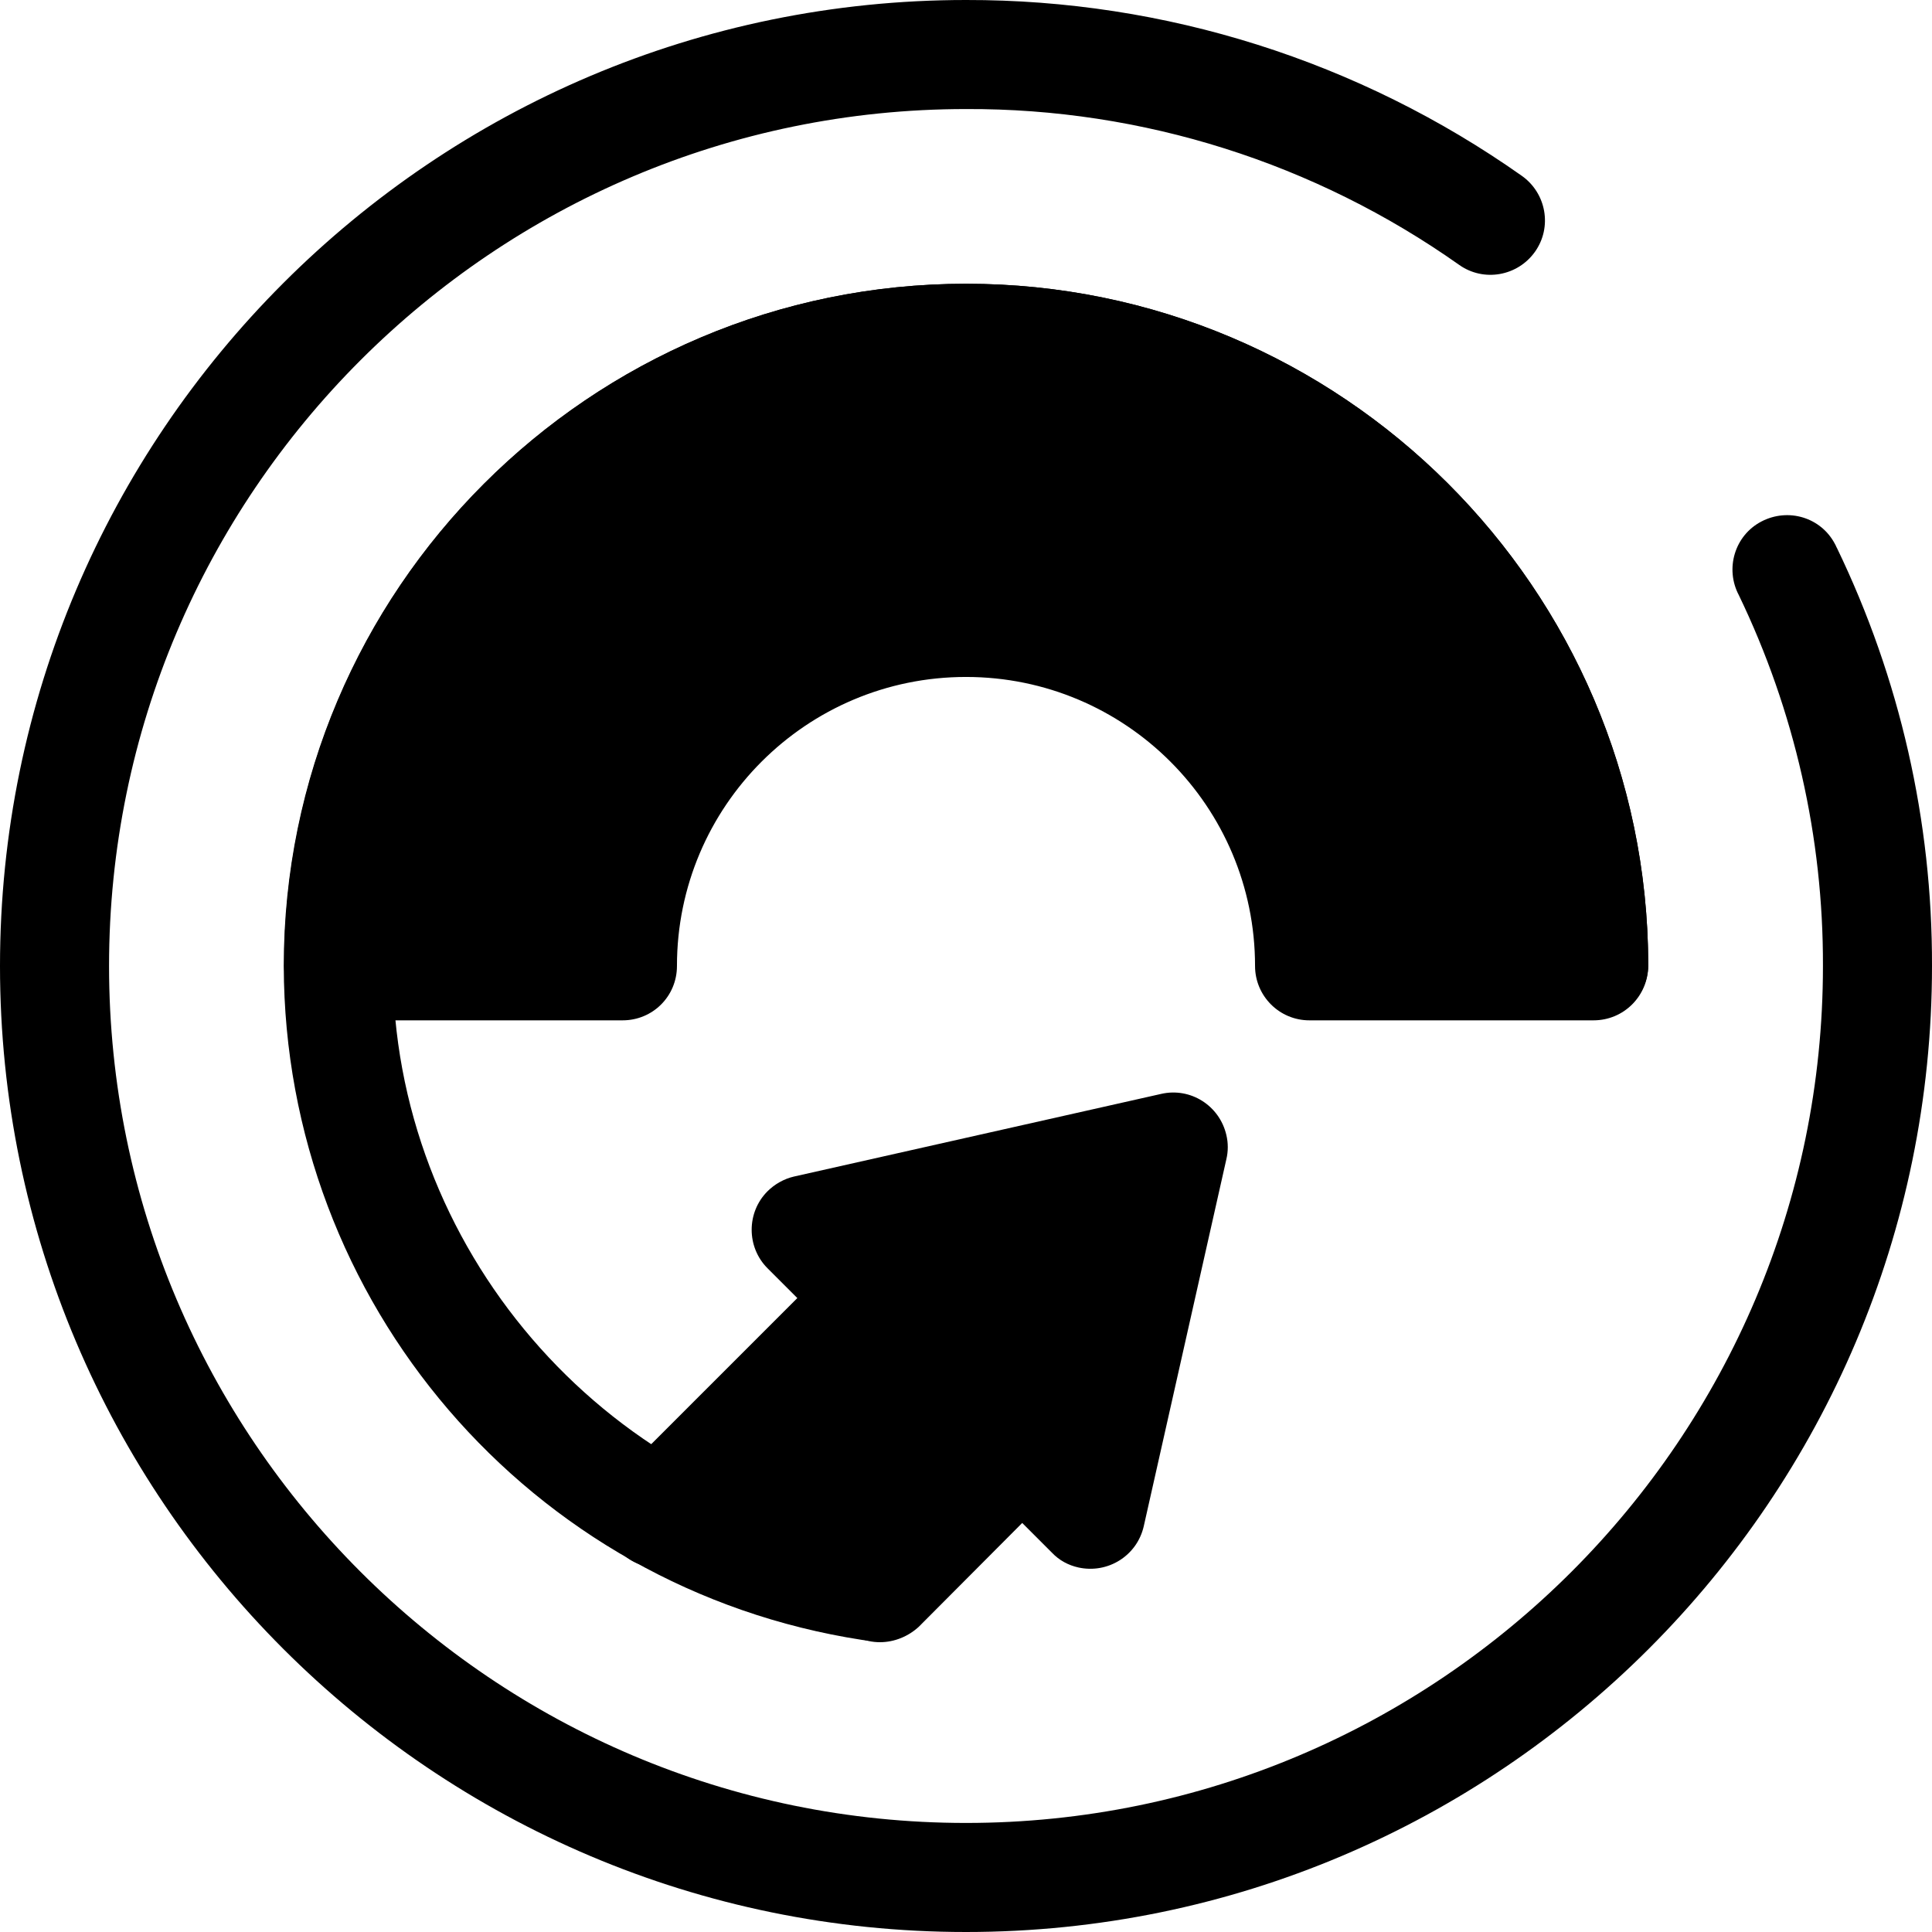 <?xml version="1.0" encoding="utf-8"?>
<!-- Generator: Adobe Illustrator 24.0.1, SVG Export Plug-In . SVG Version: 6.00 Build 0)  -->
<svg version="1.1" id="Layer_1" xmlns="http://www.w3.org/2000/svg" xmlns:xlink="http://www.w3.org/1999/xlink" x="0px" y="0px"
	 viewBox="0 0 512 512" style="enable-background:new 0 0 512 512;" xml:space="preserve">
<title>speedometer</title>
<polyline class="svg-fill" points="233.2,420.7 270.9,383.1 289,401.1 310.9,303.9 213.6,325.8 231.7,343.8 174.6,401 "/>
<path class="svg-stroke" d="M233.2,435.2c-8,0-14.5-6.5-14.5-14.4c0-3.8,1.5-7.5,4.2-10.2l37.7-37.7c5.5-5.5,14.3-5.7,20-0.4l11.1-49.4
	l-49.4,11.1c5.2,5.7,5,14.5-0.4,20l-57.1,57.1c-5.6,5.6-14.8,5.6-20.4,0c-5.6-5.6-5.6-14.8,0-20.4l46.9-46.9l-7.9-7.9
	c-5.6-5.6-5.6-14.8,0-20.4c1.9-1.9,4.4-3.3,7-3.9l97.3-21.9c7.8-1.8,15.5,3.1,17.3,10.9c0.5,2.1,0.5,4.3,0,6.4l-21.9,97.3
	c-1.8,7.8-9.5,12.6-17.3,10.9c-2.7-0.6-5.1-1.9-7-3.9l-7.9-7.9l-27.4,27.5C240.8,433.6,237.1,435.2,233.2,435.2z"/>
<path class="svg-stroke" d="M256,512C114.8,512,0,397.2,0,256S114.8,0,256,0c52.8-0.1,104.2,16.2,147.3,46.6c6.5,4.6,8.1,13.6,3.5,20.1
	s-13.6,8.1-20.1,3.5l0,0c-38.2-27-83.9-41.5-130.7-41.3C130.8,28.9,28.9,130.8,28.9,256S130.8,483.1,256,483.1
	S483.1,381.2,483.1,256c0.1-34-7.5-67.6-22.3-98.3c-3.7-7-1.1-15.8,6-19.5s15.8-1.1,19.5,6c0.2,0.3,0.3,0.7,0.5,1
	c16.7,34.6,25.3,72.4,25.2,110.8C512,397.2,397.2,512,256,512z"/>
<path class="svg-stroke" d="M230.7,434.8c-0.7,0-1.5-0.1-2.2-0.2C140.4,421,75.4,345.2,75.2,256c0-99.7,81.1-180.8,180.8-180.8
	S436.8,156.3,436.8,256c-0.2,8-6.8,14.3-14.8,14.1c-7.7-0.2-13.9-6.4-14.1-14.1c0-83.7-68.1-151.9-151.9-151.9
	S104.1,172.3,104.1,256c0,74.3,55.3,138.9,128.8,150.1c7.9,1.2,13.3,8.5,12.1,16.4C244,429.6,237.9,434.8,230.7,434.8z"/>
<path class="svg-fill" d="M256,165c50.2,0.1,91,40.8,91,91h75.3c0-91.7-74.6-166.3-166.3-166.3S89.7,164.3,89.7,256H165
	C165.1,205.8,205.8,165.1,256,165z"/>
<path class="svg-stroke" d="M422.3,270.4H347c-8,0-14.4-6.5-14.4-14.4l0,0c0-42.3-34.3-76.6-76.6-76.6c-42.3,0-76.6,34.3-76.6,76.6
	c0,8-6.4,14.4-14.4,14.4H89.7c-8,0-14.4-6.5-14.4-14.4l0,0c0-99.7,81.1-180.8,180.8-180.8c99.3,0,180.2,80.6,180.7,179.8
	c0,0.3,0,0.6,0,1C436.7,264,430.3,270.4,422.3,270.4z M360.5,241.6h46.7c-7.3-77-72.3-137.4-151.2-137.4s-143.9,60.4-151.2,137.4
	h46.7c8-57.7,61.3-98,119-90C317.2,158,354,194.8,360.5,241.6L360.5,241.6z"/>
<path class="svg-stroke" d="M216.3,187.3c-3.4,0-6.6-1.2-9.2-3.3l-59.8-49.4c-6.1-5.1-7-14.2-1.9-20.3c5.1-6.1,14.2-7,20.3-1.9l0,0
	l59.8,49.4c6.2,5.1,7,14.2,2,20.3C224.7,185.4,220.6,187.3,216.3,187.3L216.3,187.3z"/>
<path class="svg-stroke" d="M295.7,187.3c-8,0-14.4-6.4-14.5-14.4c0-4.3,1.9-8.4,5.3-11.2l59.8-49.4c6.1-5.1,15.3-4.2,20.3,1.9
	c5.1,6.1,4.2,15.3-1.9,20.3L304.9,184C302.3,186.1,299.1,187.3,295.7,187.3z"/>
</svg>
